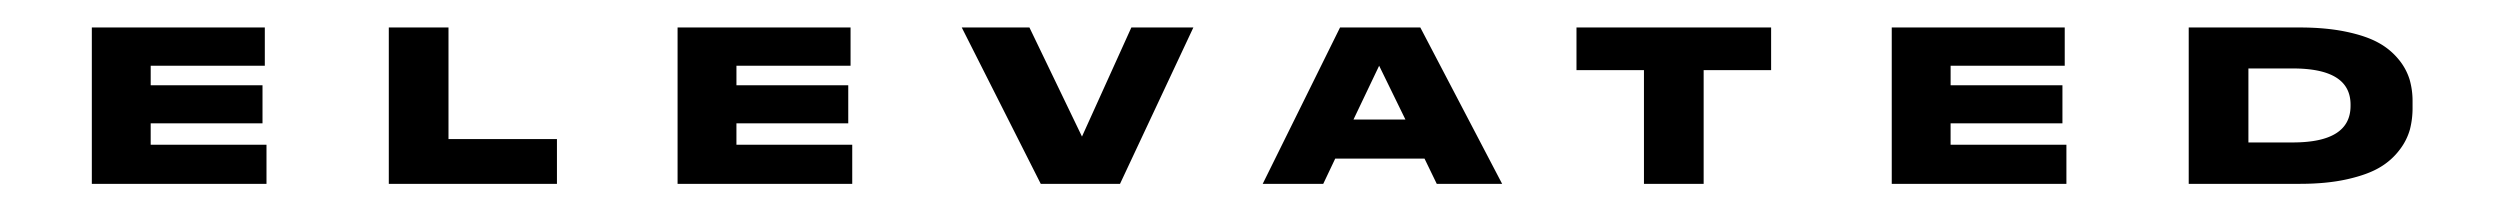 <svg data-name="Layer 1" xmlns="http://www.w3.org/2000/svg" viewBox="0 0 2278.41 192.61"><path d="M241.34 25.05v34.86h-104v17.81h101.9v34.67H137.33v19.54h105.54v35.63H83.69V25.05zm167.4 0v101.71h98.84v40.8H354.34V25.05zm366.43 0v34.86h-104v17.81h101.9v34.67H671.16v19.54H776.7v35.63H617.52V25.05zm173.34 142.51l-72-142.51h61.68l47.89 99.41 45-99.41h56.51l-66.85 142.51zm349.76-22.99h-81.41l-10.91 23h-55.17l70.49-142.51h73.17l74.56 142.5h-59.58zm-41.37-84.66l-23.37 49h47.31zm241.34 4.02h-61.49V25.05h177.38v38.88h-61.49v103.63h-54.4zm383.48-38.88v34.86h-104v17.81h101.91v34.67H1777.7v19.54h105.55v35.63h-159.18V25.05zm113 0h101.14q23.74 0 42.14 3.83T2167.69 39a61.83 61.83 0 0118.48 15.32 53.42 53.42 0 019.87 18.2 70.8 70.8 0 012.68 19.92v5.75a78.38 78.38 0 01-2.39 19.73 54.4 54.4 0 01-9.39 18.58 61.51 61.51 0 01-18 16q-11 6.61-29.7 10.83t-43.19 4.21h-101.33zm54.4 104.77h40.42q52.66 0 52.67-33.32v-1.15q0-33-52.67-32.95h-40.42z"/></svg>